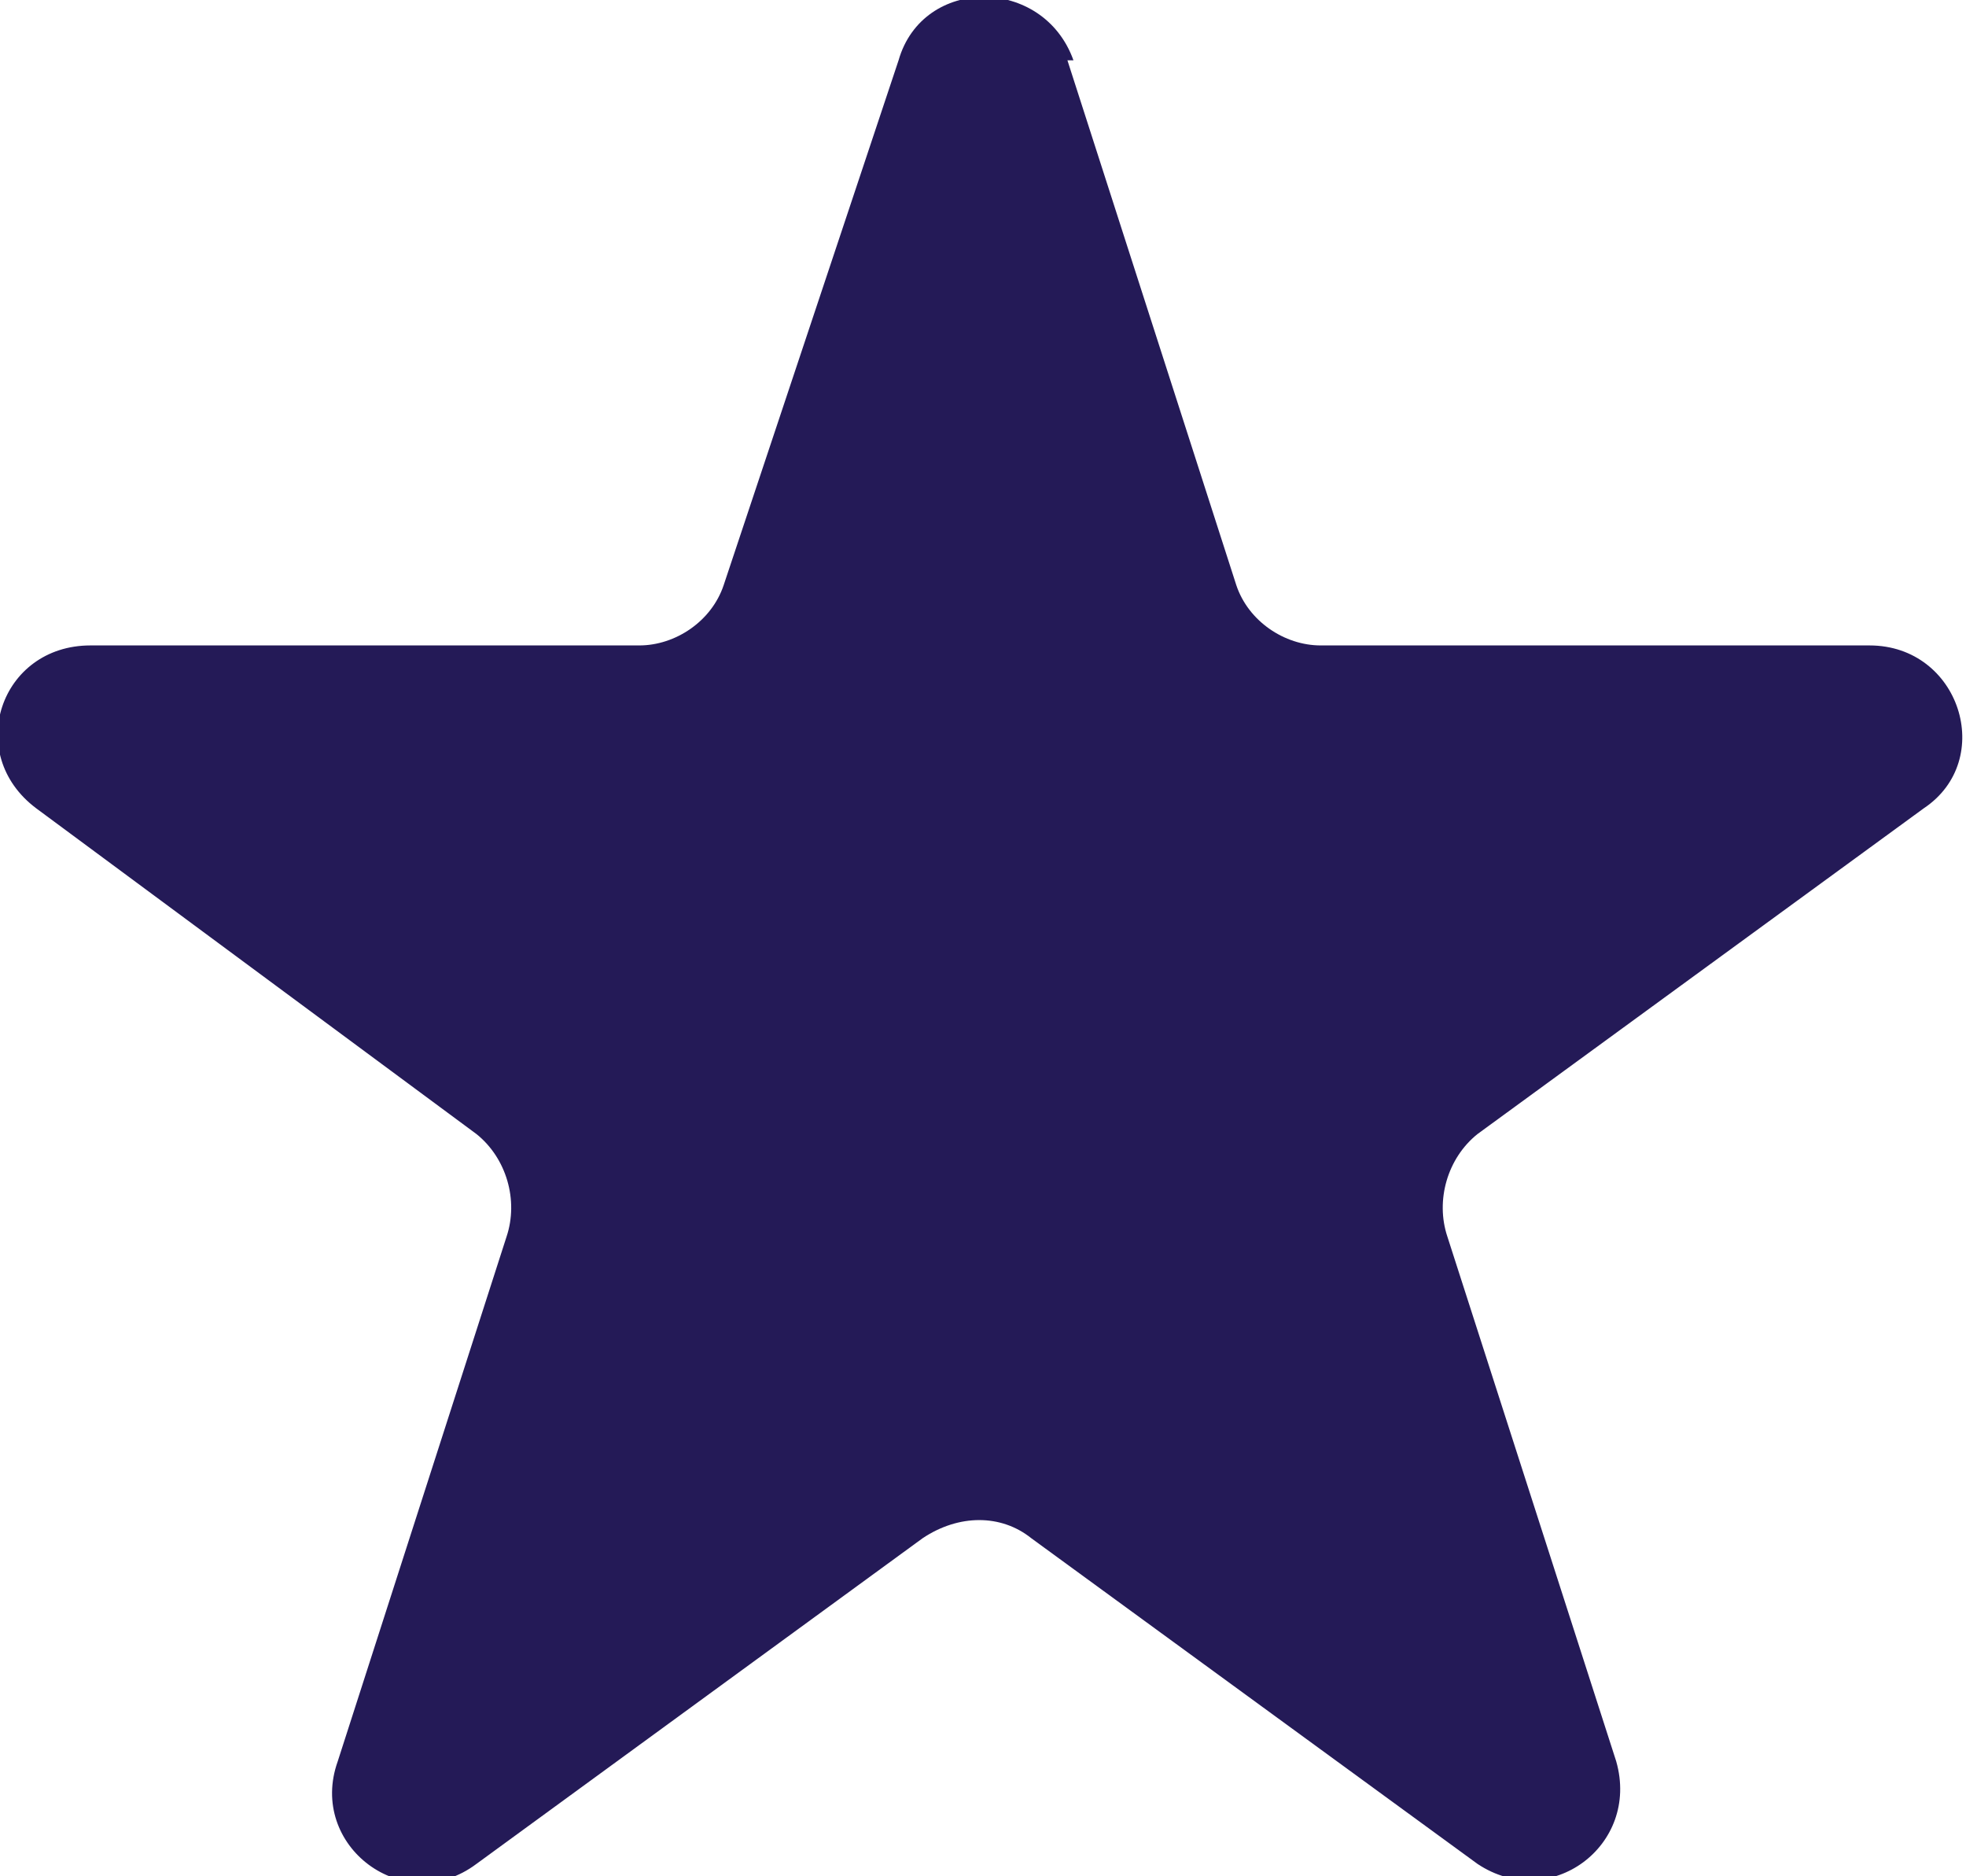 <?xml version="1.0" encoding="UTF-8"?>
<svg id="Ebene_1" xmlns="http://www.w3.org/2000/svg" version="1.1" viewBox="0 0 32.6 31.1">
  <!-- Generator: Adobe Illustrator 30.0.0, SVG Export Plug-In . SVG Version: 2.1.1 Build 123)  -->
  <defs>
    <style>
      .st0 {
        fill: #241a57;
      }
    </style>
  </defs>
  <path class="st0" d="M17.7,1l2.8,8.7c.2.6.8,1,1.4,1h9.1c1.5,0,2.1,1.9.9,2.7l-7.4,5.4c-.5.4-.7,1.1-.5,1.7l2.8,8.7c.4,1.4-1.1,2.5-2.3,1.7l-7.4-5.4c-.5-.4-1.2-.4-1.8,0l-7.4,5.4c-1.2.9-2.8-.3-2.3-1.7l2.8-8.7c.2-.6,0-1.3-.5-1.7L.6,13.4c-1.2-.9-.6-2.7.9-2.7h9.1c.6,0,1.2-.4,1.4-1L14.9,1c.4-1.4,2.4-1.4,2.9,0h-.1Z"/>
</svg>